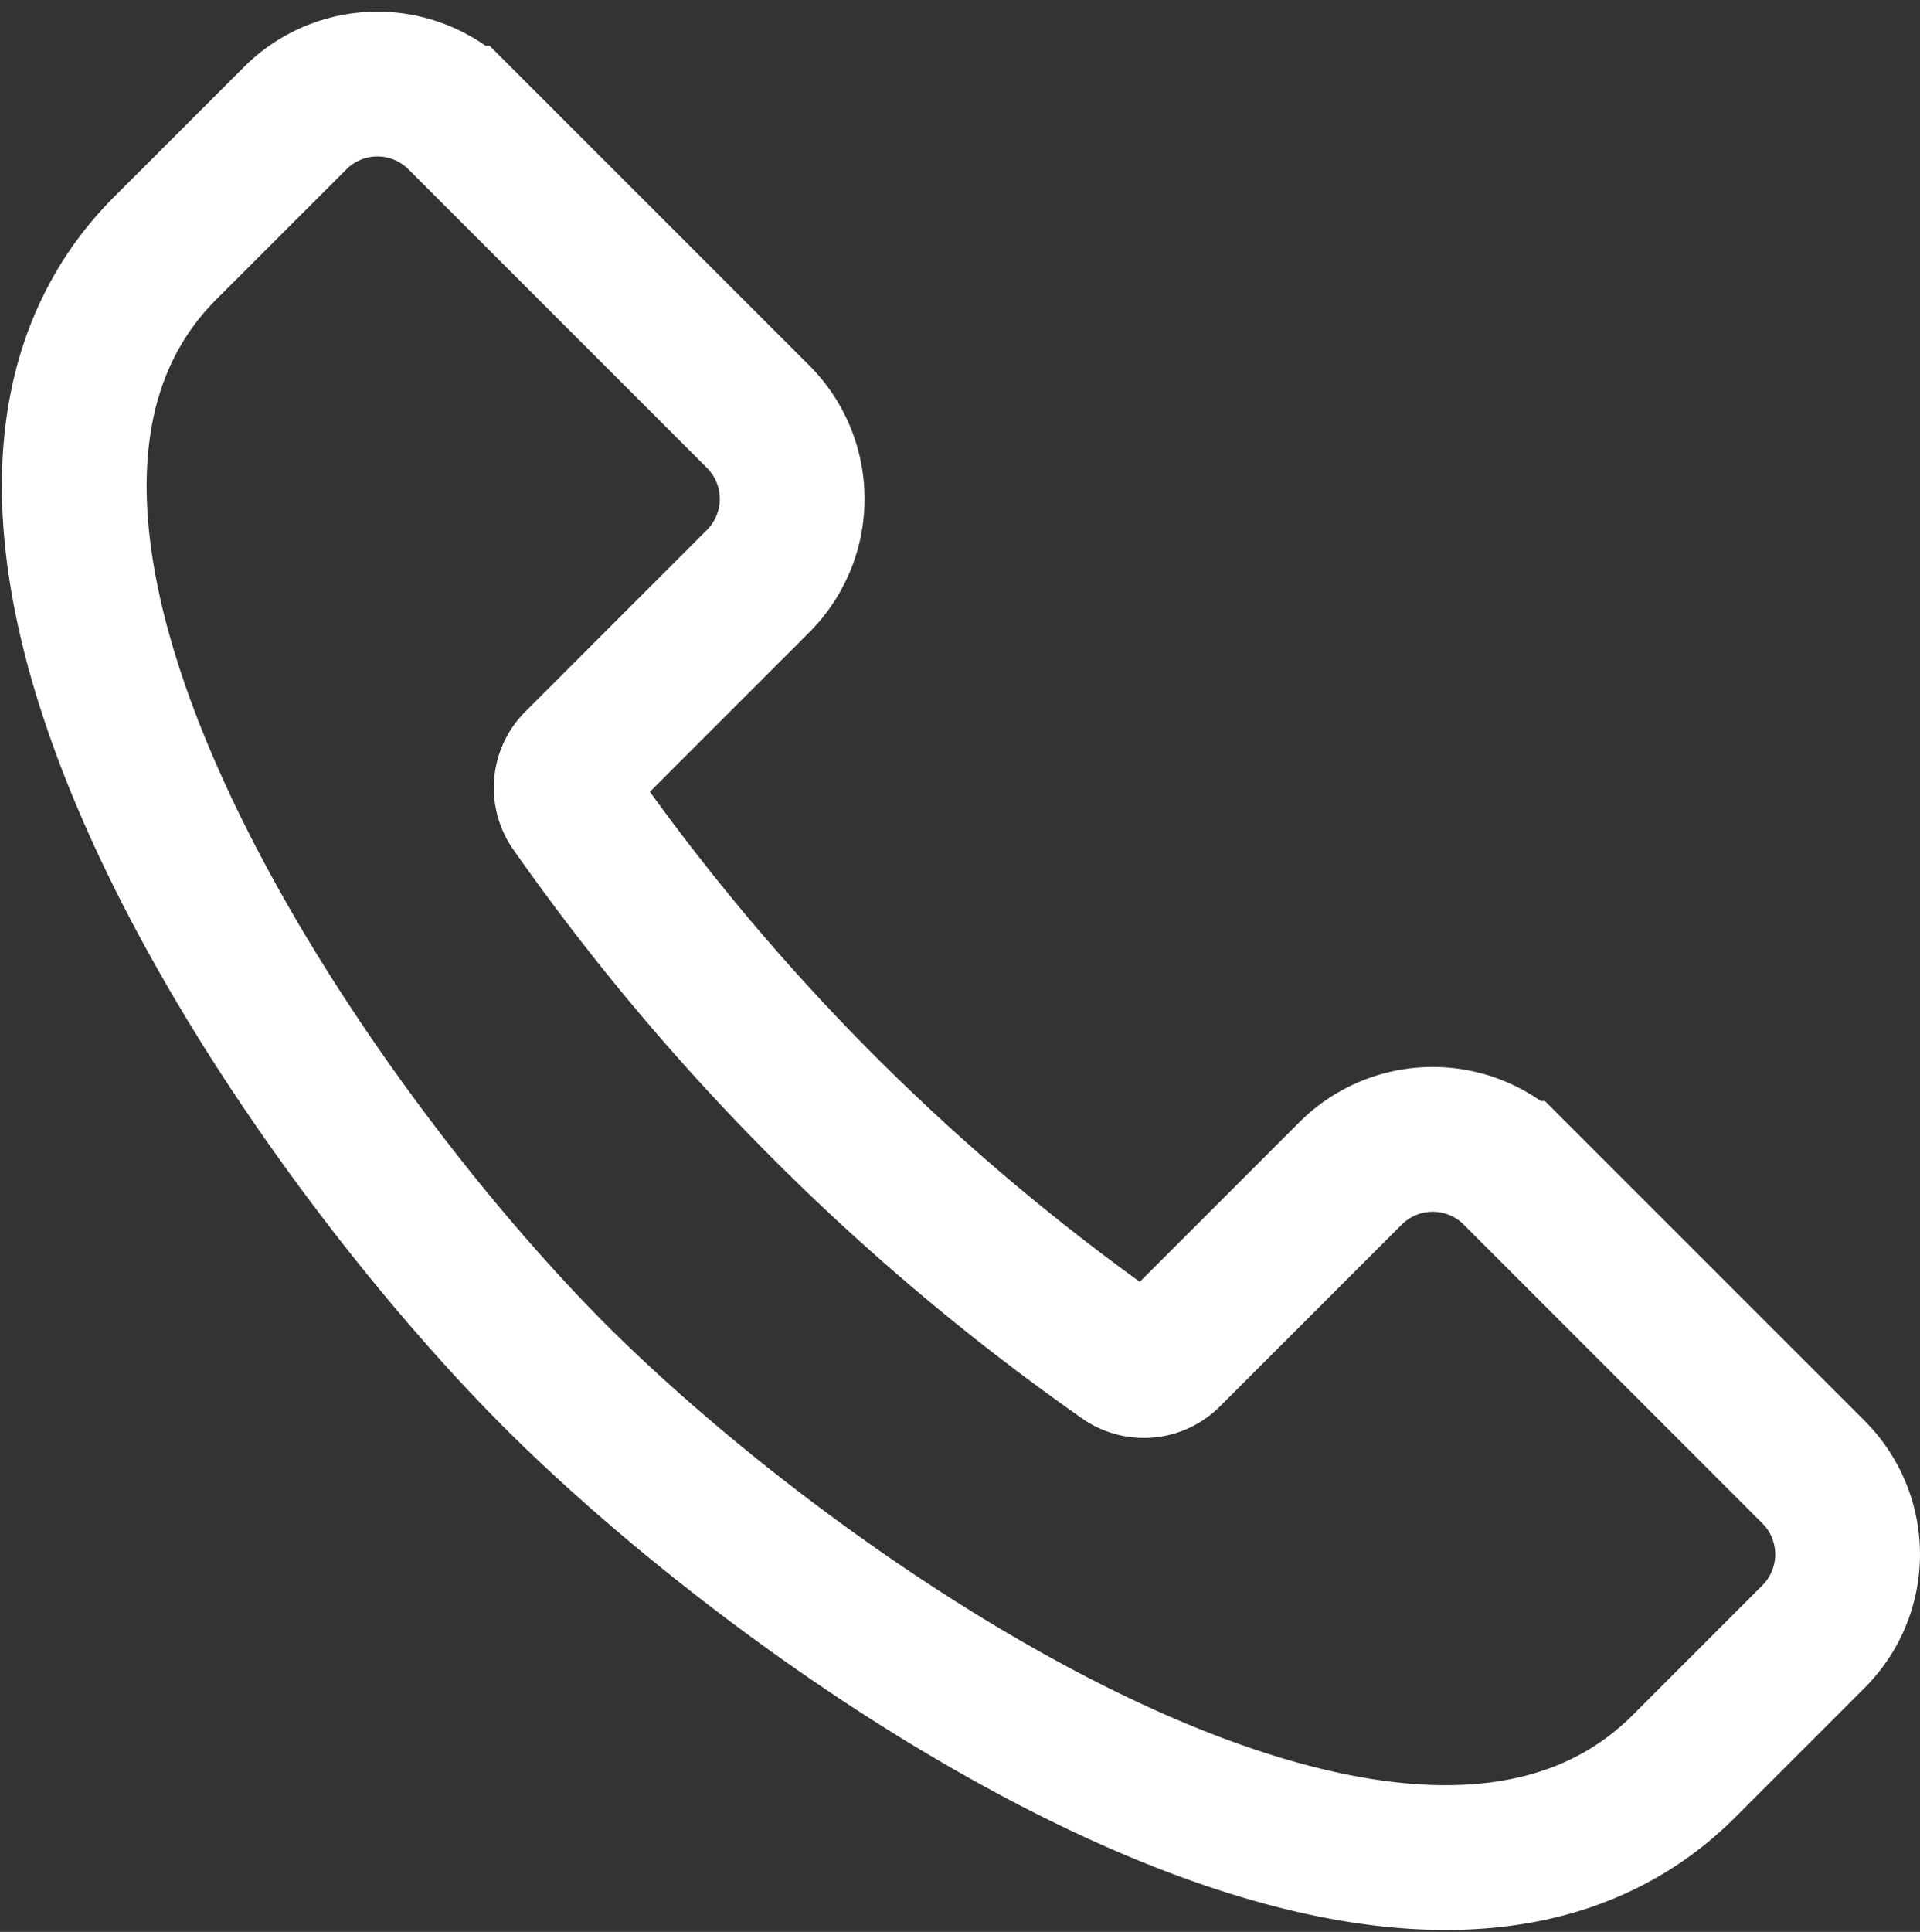 <svg xmlns="http://www.w3.org/2000/svg" width="39.791" height="40.028" viewBox="0 0 39.791 40.028">
    <rect x="0" y="0" width="39.791" height="40.028" fill="#333333" stroke="none"/>
    <path d="M1098.615,435.485c5.242,5.243,17.672,13.794,23.39,8.077l2.684-2.685a2.408,2.408,0,0,0,0-3.406l-6.19-6.19a2.408,2.408,0,0,0-3.405,0l-3.766,3.766a.732.732,0,0,1-.945.078,46.733,46.733,0,0,1-11.408-11.408.731.731,0,0,1,.079-.945l3.765-3.766a2.408,2.408,0,0,0,0-3.4l-6.19-6.19a2.408,2.408,0,0,0-3.406,0l-2.685,2.684C1084.821,417.813,1093.372,430.243,1098.615,435.485Z"
          transform="translate(-1087.104 -406.969)" fill="none" stroke="white" stroke-miterlimit="10"
          stroke-width="3"/>
</svg>